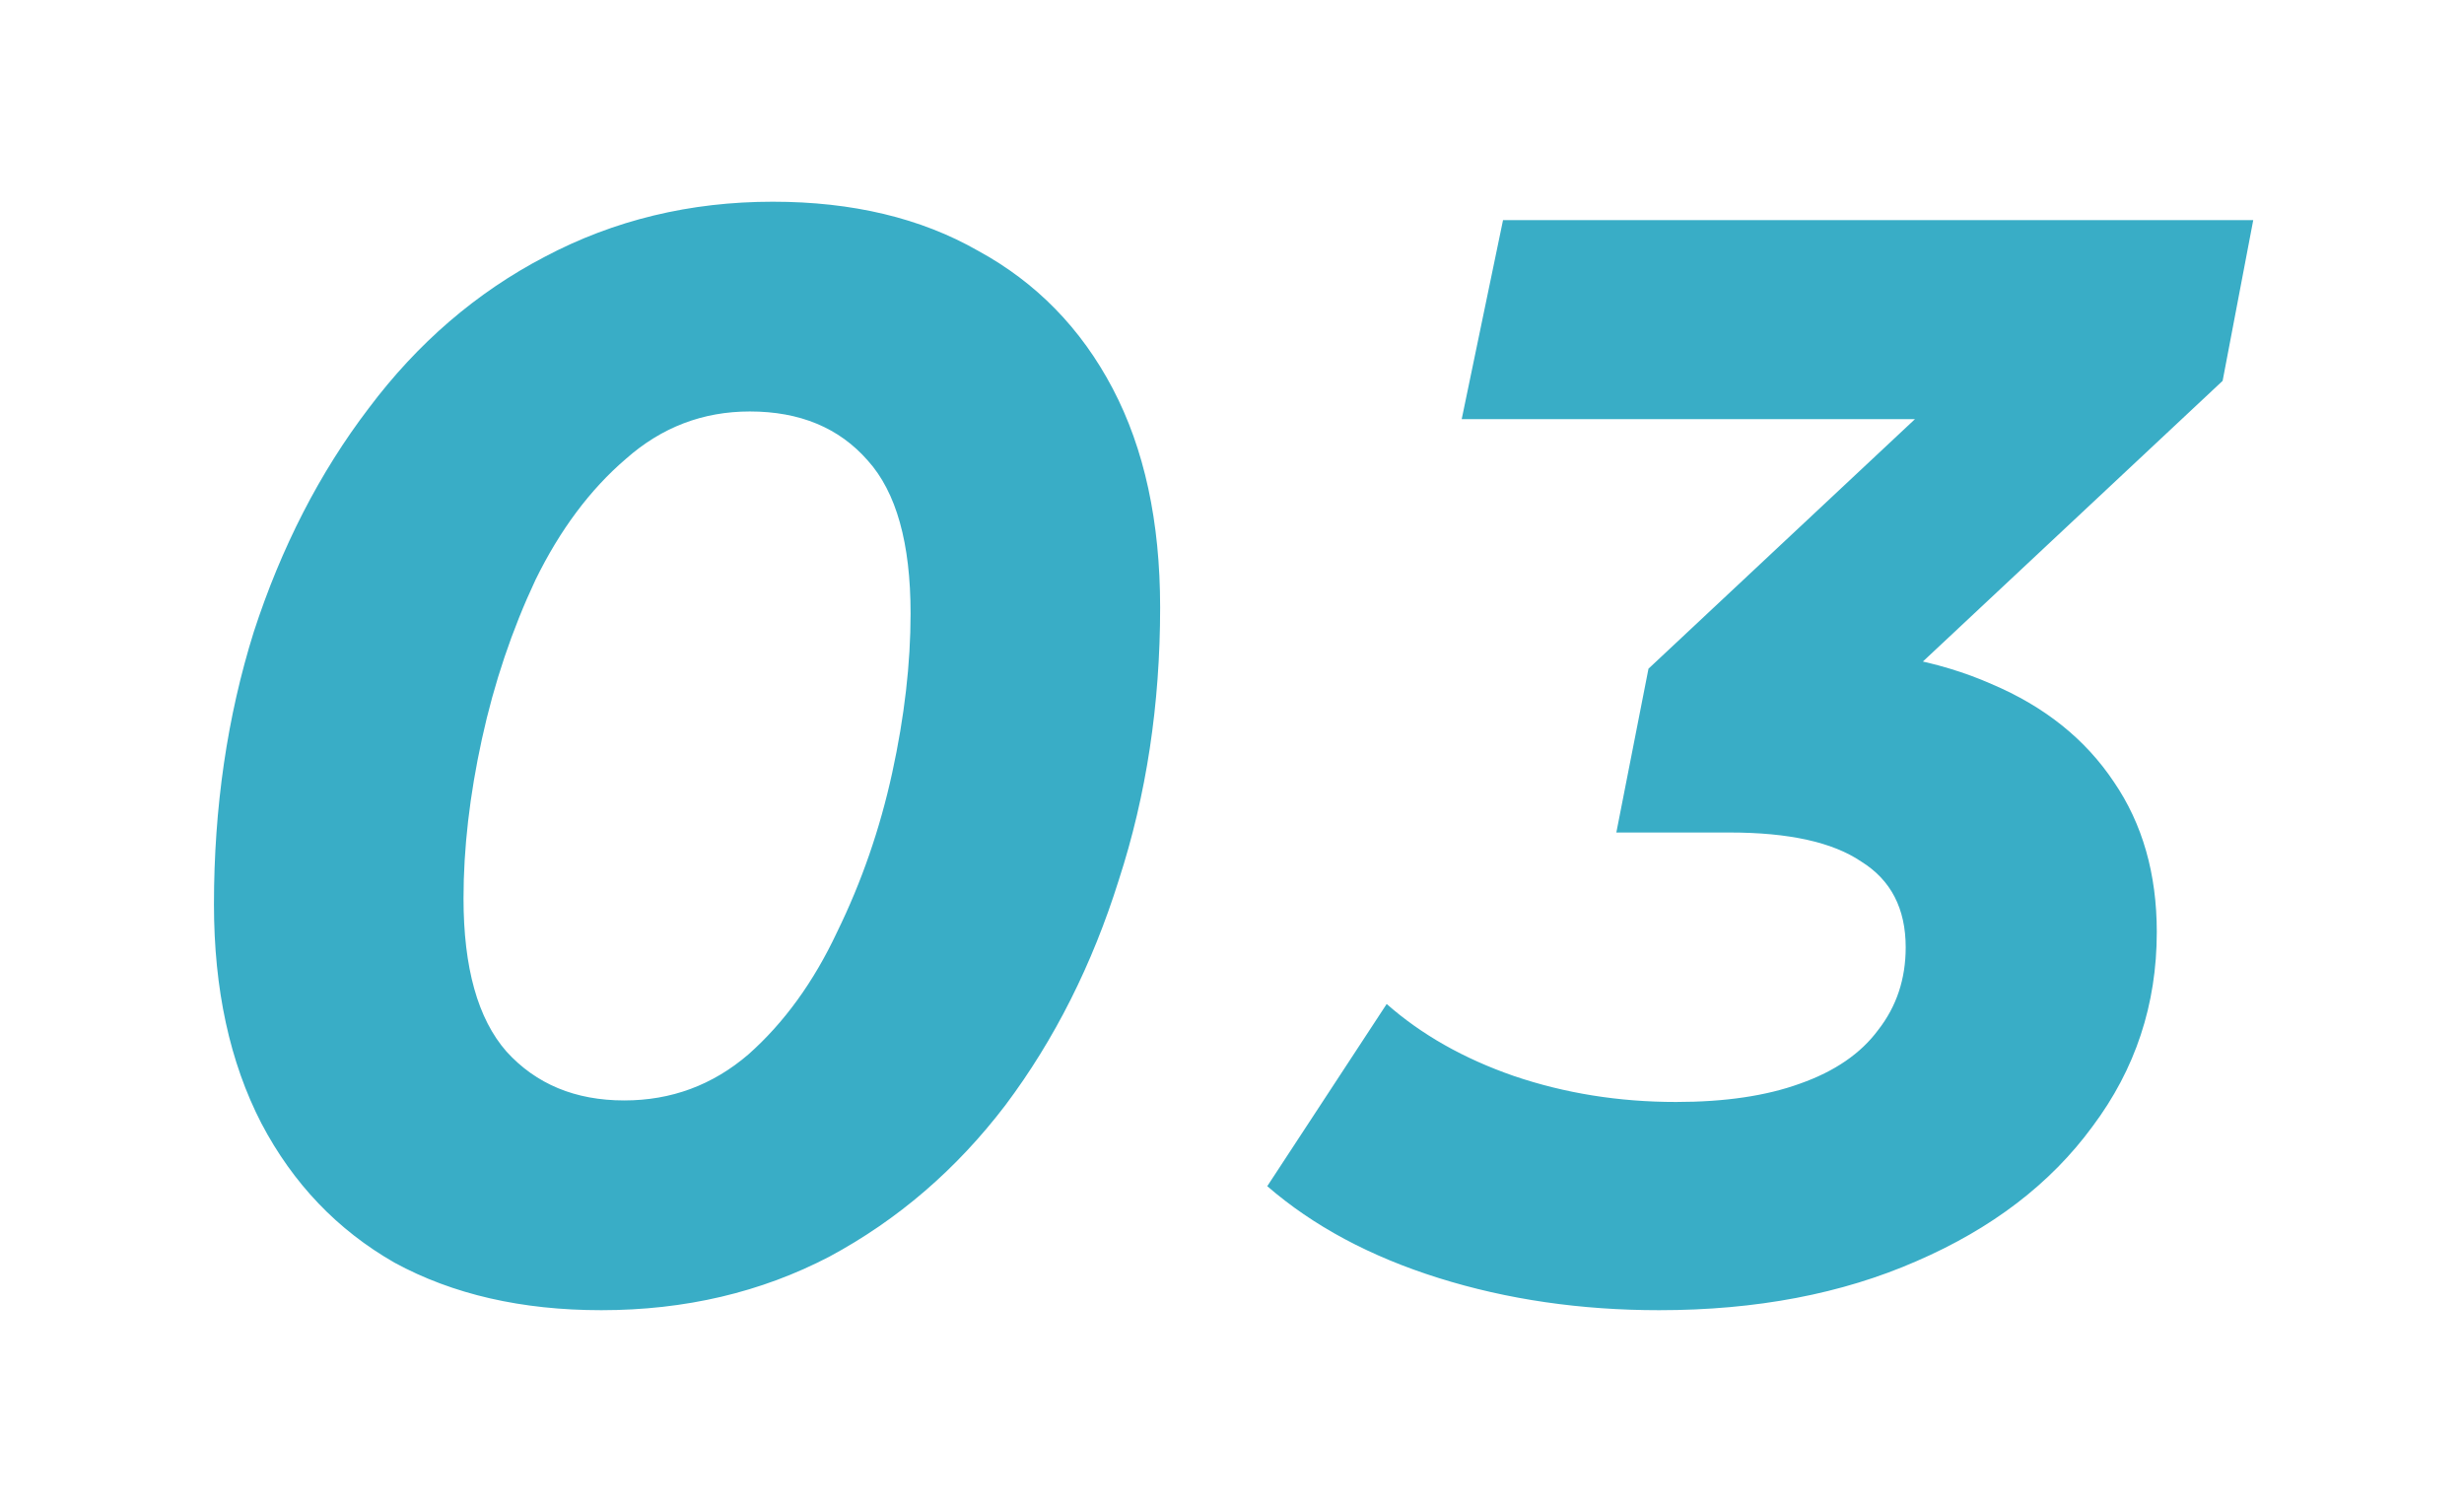 <svg width="103" height="63" viewBox="0 0 103 63" fill="none" xmlns="http://www.w3.org/2000/svg">
<g filter="url(#filter0_d_416_9976)">
<path d="M25.136 50.768C21.808 50.768 18.928 50.107 16.496 48.784C14.107 47.419 12.251 45.477 10.928 42.96C9.605 40.4 8.944 37.349 8.944 33.808C8.944 29.755 9.499 25.957 10.608 22.416C11.76 18.875 13.36 15.76 15.408 13.072C17.456 10.341 19.909 8.229 22.768 6.736C25.669 5.2 28.848 4.432 32.304 4.432C35.632 4.432 38.491 5.115 40.88 6.48C43.312 7.803 45.189 9.723 46.512 12.24C47.835 14.757 48.496 17.808 48.496 21.392C48.496 25.445 47.92 29.243 46.768 32.784C45.659 36.325 44.08 39.461 42.032 42.192C39.984 44.88 37.531 46.992 34.672 48.528C31.813 50.021 28.635 50.768 25.136 50.768ZM26.096 42C28.059 42 29.787 41.36 31.28 40.08C32.773 38.757 34.011 37.051 34.992 34.96C36.016 32.869 36.784 30.651 37.296 28.304C37.808 25.957 38.064 23.739 38.064 21.648C38.064 18.704 37.467 16.571 36.272 15.248C35.077 13.883 33.435 13.2 31.344 13.2C29.381 13.2 27.653 13.861 26.16 15.184C24.667 16.464 23.408 18.149 22.384 20.24C21.403 22.331 20.656 24.549 20.144 26.896C19.632 29.243 19.376 31.461 19.376 33.552C19.376 36.453 19.973 38.587 21.168 39.952C22.405 41.317 24.048 42 26.096 42ZM69.358 50.768C66.073 50.768 63.001 50.32 60.142 49.424C57.283 48.528 54.894 47.248 52.974 45.584L57.966 37.968C59.417 39.248 61.187 40.251 63.278 40.976C65.411 41.701 67.673 42.064 70.062 42.064C72.11 42.064 73.838 41.808 75.246 41.296C76.697 40.784 77.785 40.037 78.51 39.056C79.278 38.075 79.662 36.923 79.662 35.6C79.662 33.979 79.043 32.784 77.806 32.016C76.611 31.205 74.777 30.8 72.302 30.8H67.566L68.91 23.952L84.014 9.808L84.718 13.52H61.102L62.83 5.2H94.19L92.91 11.92L77.806 26.064L72.942 23.12H75.246C78.361 23.12 81.027 23.611 83.246 24.592C85.465 25.531 87.171 26.896 88.366 28.688C89.561 30.437 90.158 32.528 90.158 34.96C90.158 37.989 89.262 40.699 87.47 43.088C85.721 45.477 83.267 47.355 80.11 48.72C76.995 50.085 73.411 50.768 69.358 50.768Z" fill="#39ADC6"/>
</g>
<defs>
<filter id="filter0_d_416_9976" x="0.945" y="0.432" width="101.246" height="62.336" filterUnits="userSpaceOnUse" color-interpolation-filters="sRGB">
<feFlood flood-opacity="0" result="BackgroundImageFix"/>
<feColorMatrix in="SourceAlpha" type="matrix" values="0 0 0 0 0 0 0 0 0 0 0 0 0 0 0 0 0 0 127 0" result="hardAlpha"/>
<feOffset dy="4"/>
<feGaussianBlur stdDeviation="4"/>
<feComposite in2="hardAlpha" operator="out"/>
<feColorMatrix type="matrix" values="0 0 0 0 0 0 0 0 0 0 0 0 0 0 0 0 0 0 0.15 0"/>
<feBlend mode="normal" in2="BackgroundImageFix" result="effect1_dropShadow_416_9976"/>
<feBlend mode="normal" in="SourceGraphic" in2="effect1_dropShadow_416_9976" result="shape"/>
</filter>
</defs>
</svg>
